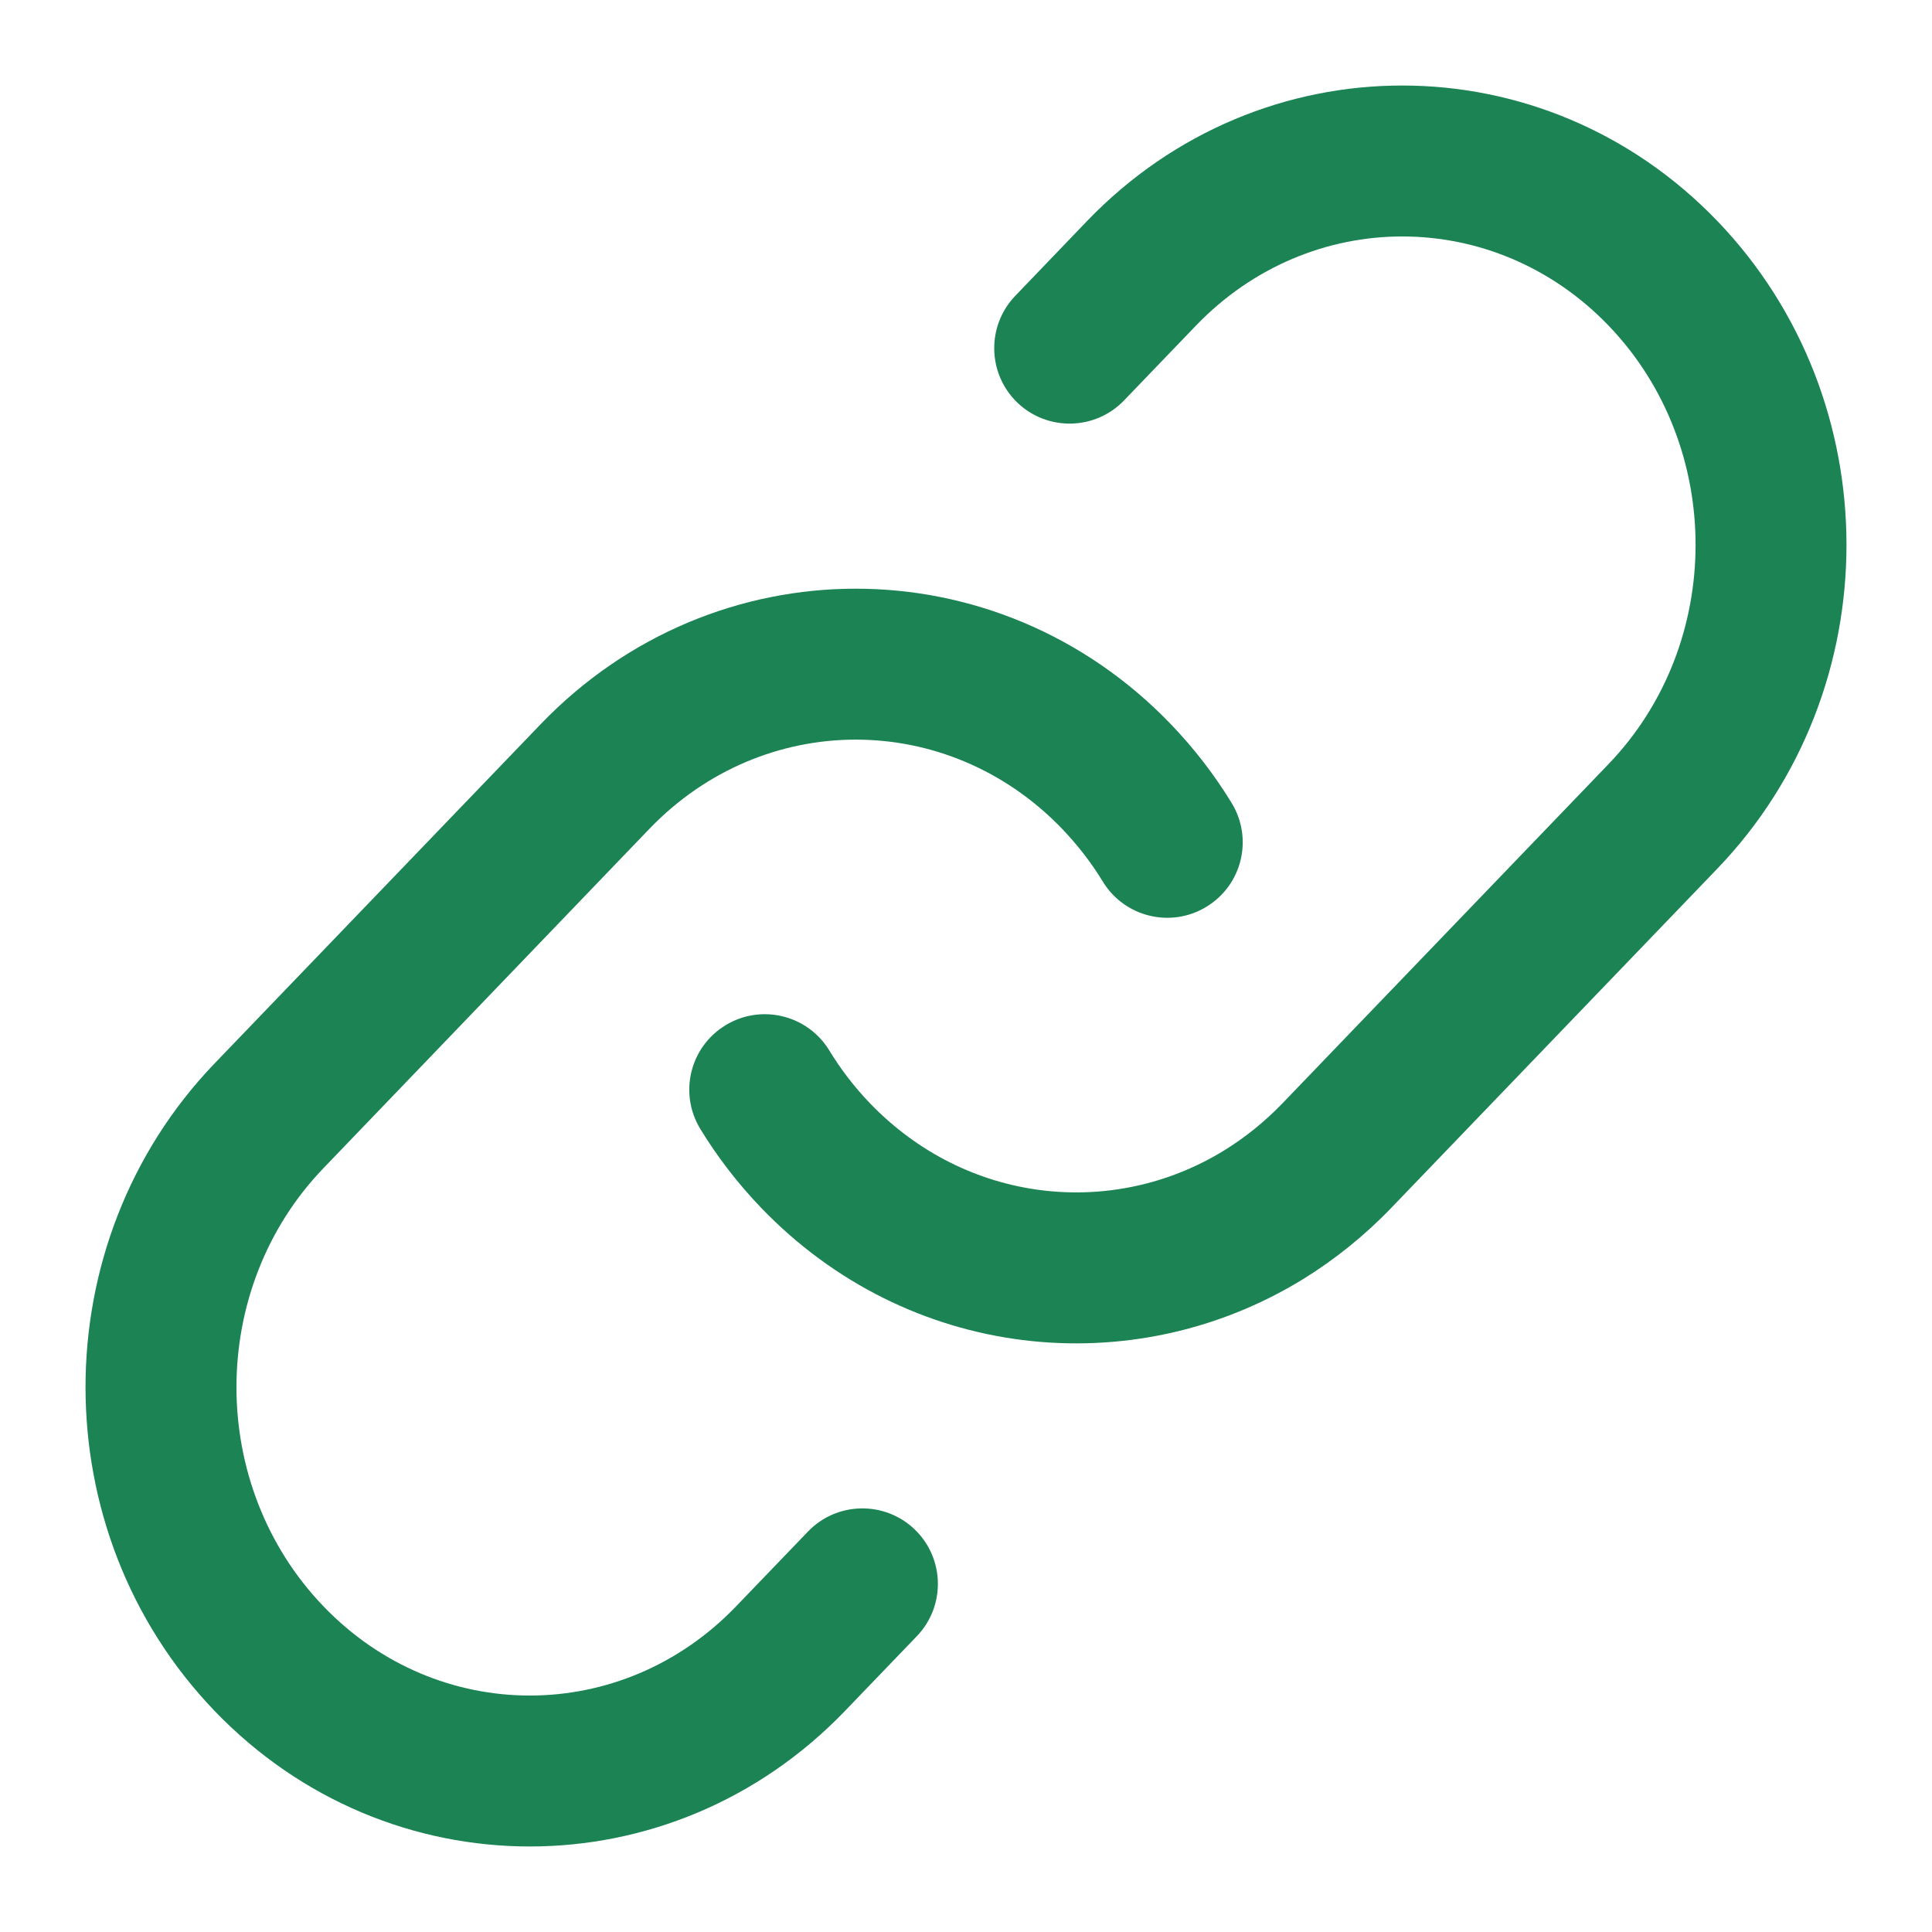 <svg width="16" height="16" viewBox="0 0 16 16" fill="none" xmlns="http://www.w3.org/2000/svg">
<path d="M14.223 1.831C12.784 0.334 10.441 0.334 9.002 1.831L8.408 2.45C8.169 2.699 8.177 3.095 8.425 3.334C8.674 3.573 9.07 3.565 9.309 3.316L9.904 2.697C10.851 1.712 12.375 1.712 13.322 2.697C14.282 3.697 14.282 5.327 13.322 6.327L10.622 9.136C10.472 9.292 10.309 9.422 10.137 9.528C9.214 10.095 8.005 9.969 7.204 9.136C7.074 9.001 6.962 8.854 6.867 8.698C6.687 8.404 6.302 8.311 6.008 8.491C5.713 8.671 5.62 9.055 5.8 9.35C5.941 9.581 6.109 9.8 6.303 10.002C7.515 11.264 9.373 11.465 10.792 10.593C11.054 10.431 11.3 10.234 11.523 10.002L14.223 7.193C15.648 5.709 15.648 3.315 14.223 1.831Z" fill="#1B8354"/>
<path d="M9.697 5.998C8.259 4.501 5.915 4.501 4.477 5.998L1.777 8.807C0.352 10.291 0.352 12.685 1.777 14.169C3.216 15.666 5.559 15.666 6.998 14.169L7.593 13.55C7.832 13.301 7.824 12.905 7.575 12.666C7.326 12.427 6.93 12.435 6.691 12.684L6.096 13.303C5.15 14.288 3.625 14.288 2.679 13.303C1.718 12.303 1.718 10.673 2.679 9.674L5.378 6.864C6.325 5.879 7.849 5.879 8.796 6.864C8.926 7 9.039 7.146 9.133 7.301C9.313 7.596 9.698 7.689 9.992 7.509C10.287 7.329 10.38 6.945 10.2 6.65C10.059 6.419 9.891 6.2 9.697 5.998Z" fill="#1B8354"/>
</svg>
